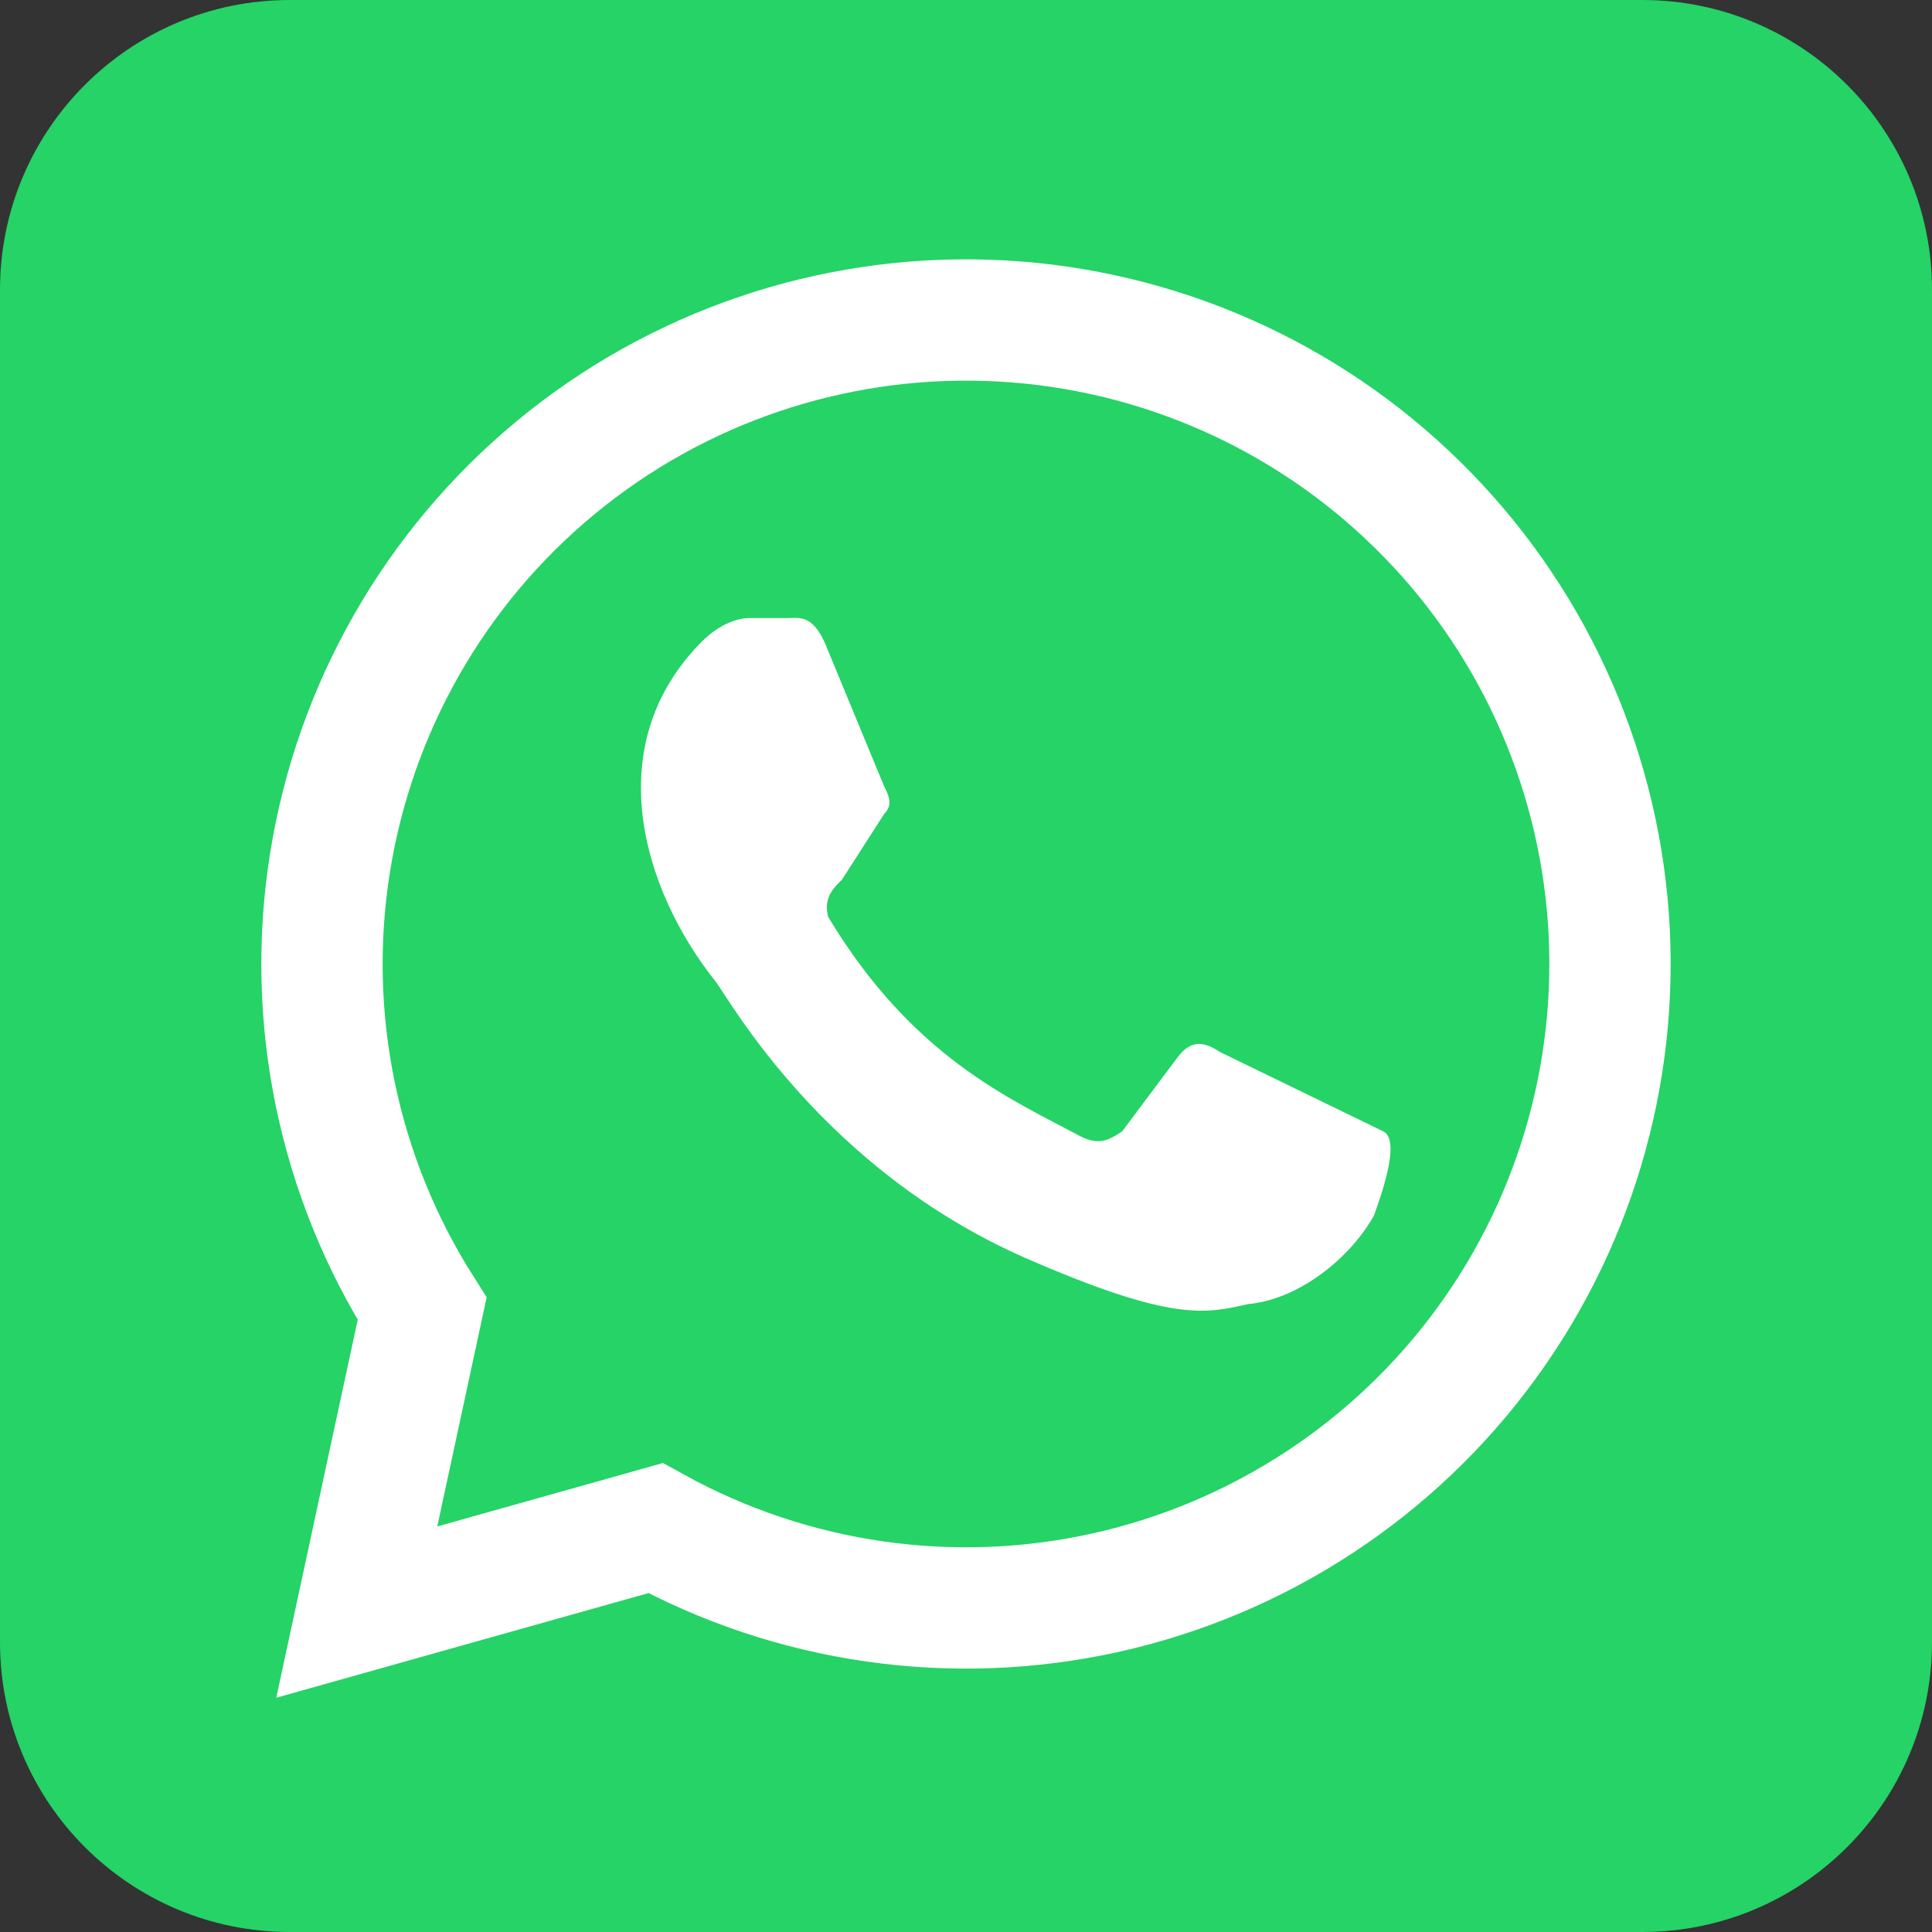 <svg width="24" height="24" viewBox="0 0 24 24" fill="none" xmlns="http://www.w3.org/2000/svg">
<rect x="0" y="0" width="24" height="24" fill="#333333" stroke="none"/>
<g clip-path="url(#clip0_3781_337)">
<path d="M20.4 0H3.6C1.612 0 0 1.612 0 3.6V20.4C0 22.388 1.612 24 3.6 24H20.4C22.388 24 24 22.388 24 20.4V3.6C24 1.612 22.388 0 20.4 0Z" fill="#25D366"/>
<path d="M4.432 20.026L5.244 16.258C4.2 14.613 3.793 12.643 4.099 10.72C4.405 8.796 5.402 7.049 6.904 5.808C8.405 4.567 10.308 3.917 12.255 3.979C14.202 4.041 16.06 4.811 17.479 6.146C18.899 7.48 19.782 9.286 19.965 11.226C20.147 13.165 19.616 15.105 18.47 16.68C17.324 18.256 15.642 19.359 13.741 19.783C11.839 20.207 9.849 19.922 8.142 18.983L4.432 20.026Z" fill="#25D366" stroke="white" stroke-width="1.507"/>
<path d="M15.156 13.069C14.982 12.954 14.808 12.896 14.634 13.127L13.939 14.055C13.765 14.171 13.649 14.229 13.417 14.113C12.548 13.649 11.33 13.127 10.287 11.388C10.229 11.156 10.345 11.04 10.461 10.925L10.982 10.113C11.098 9.997 11.04 9.881 10.982 9.765L10.287 8.084C10.113 7.62 9.939 7.678 9.765 7.678H9.301C9.185 7.678 8.953 7.736 8.721 7.968C7.446 9.243 7.968 11.04 8.895 12.2C9.069 12.432 10.229 14.519 12.722 15.62C14.576 16.432 14.982 16.316 15.504 16.2C16.142 16.142 16.779 15.62 17.069 15.098C17.127 14.925 17.417 14.171 17.185 14.055" fill="white"/>
</g>
<defs>
<clipPath id="clip0_3781_337">
<rect width="24" height="24" rx="3" fill="white"/>
</clipPath>
</defs>
</svg>
